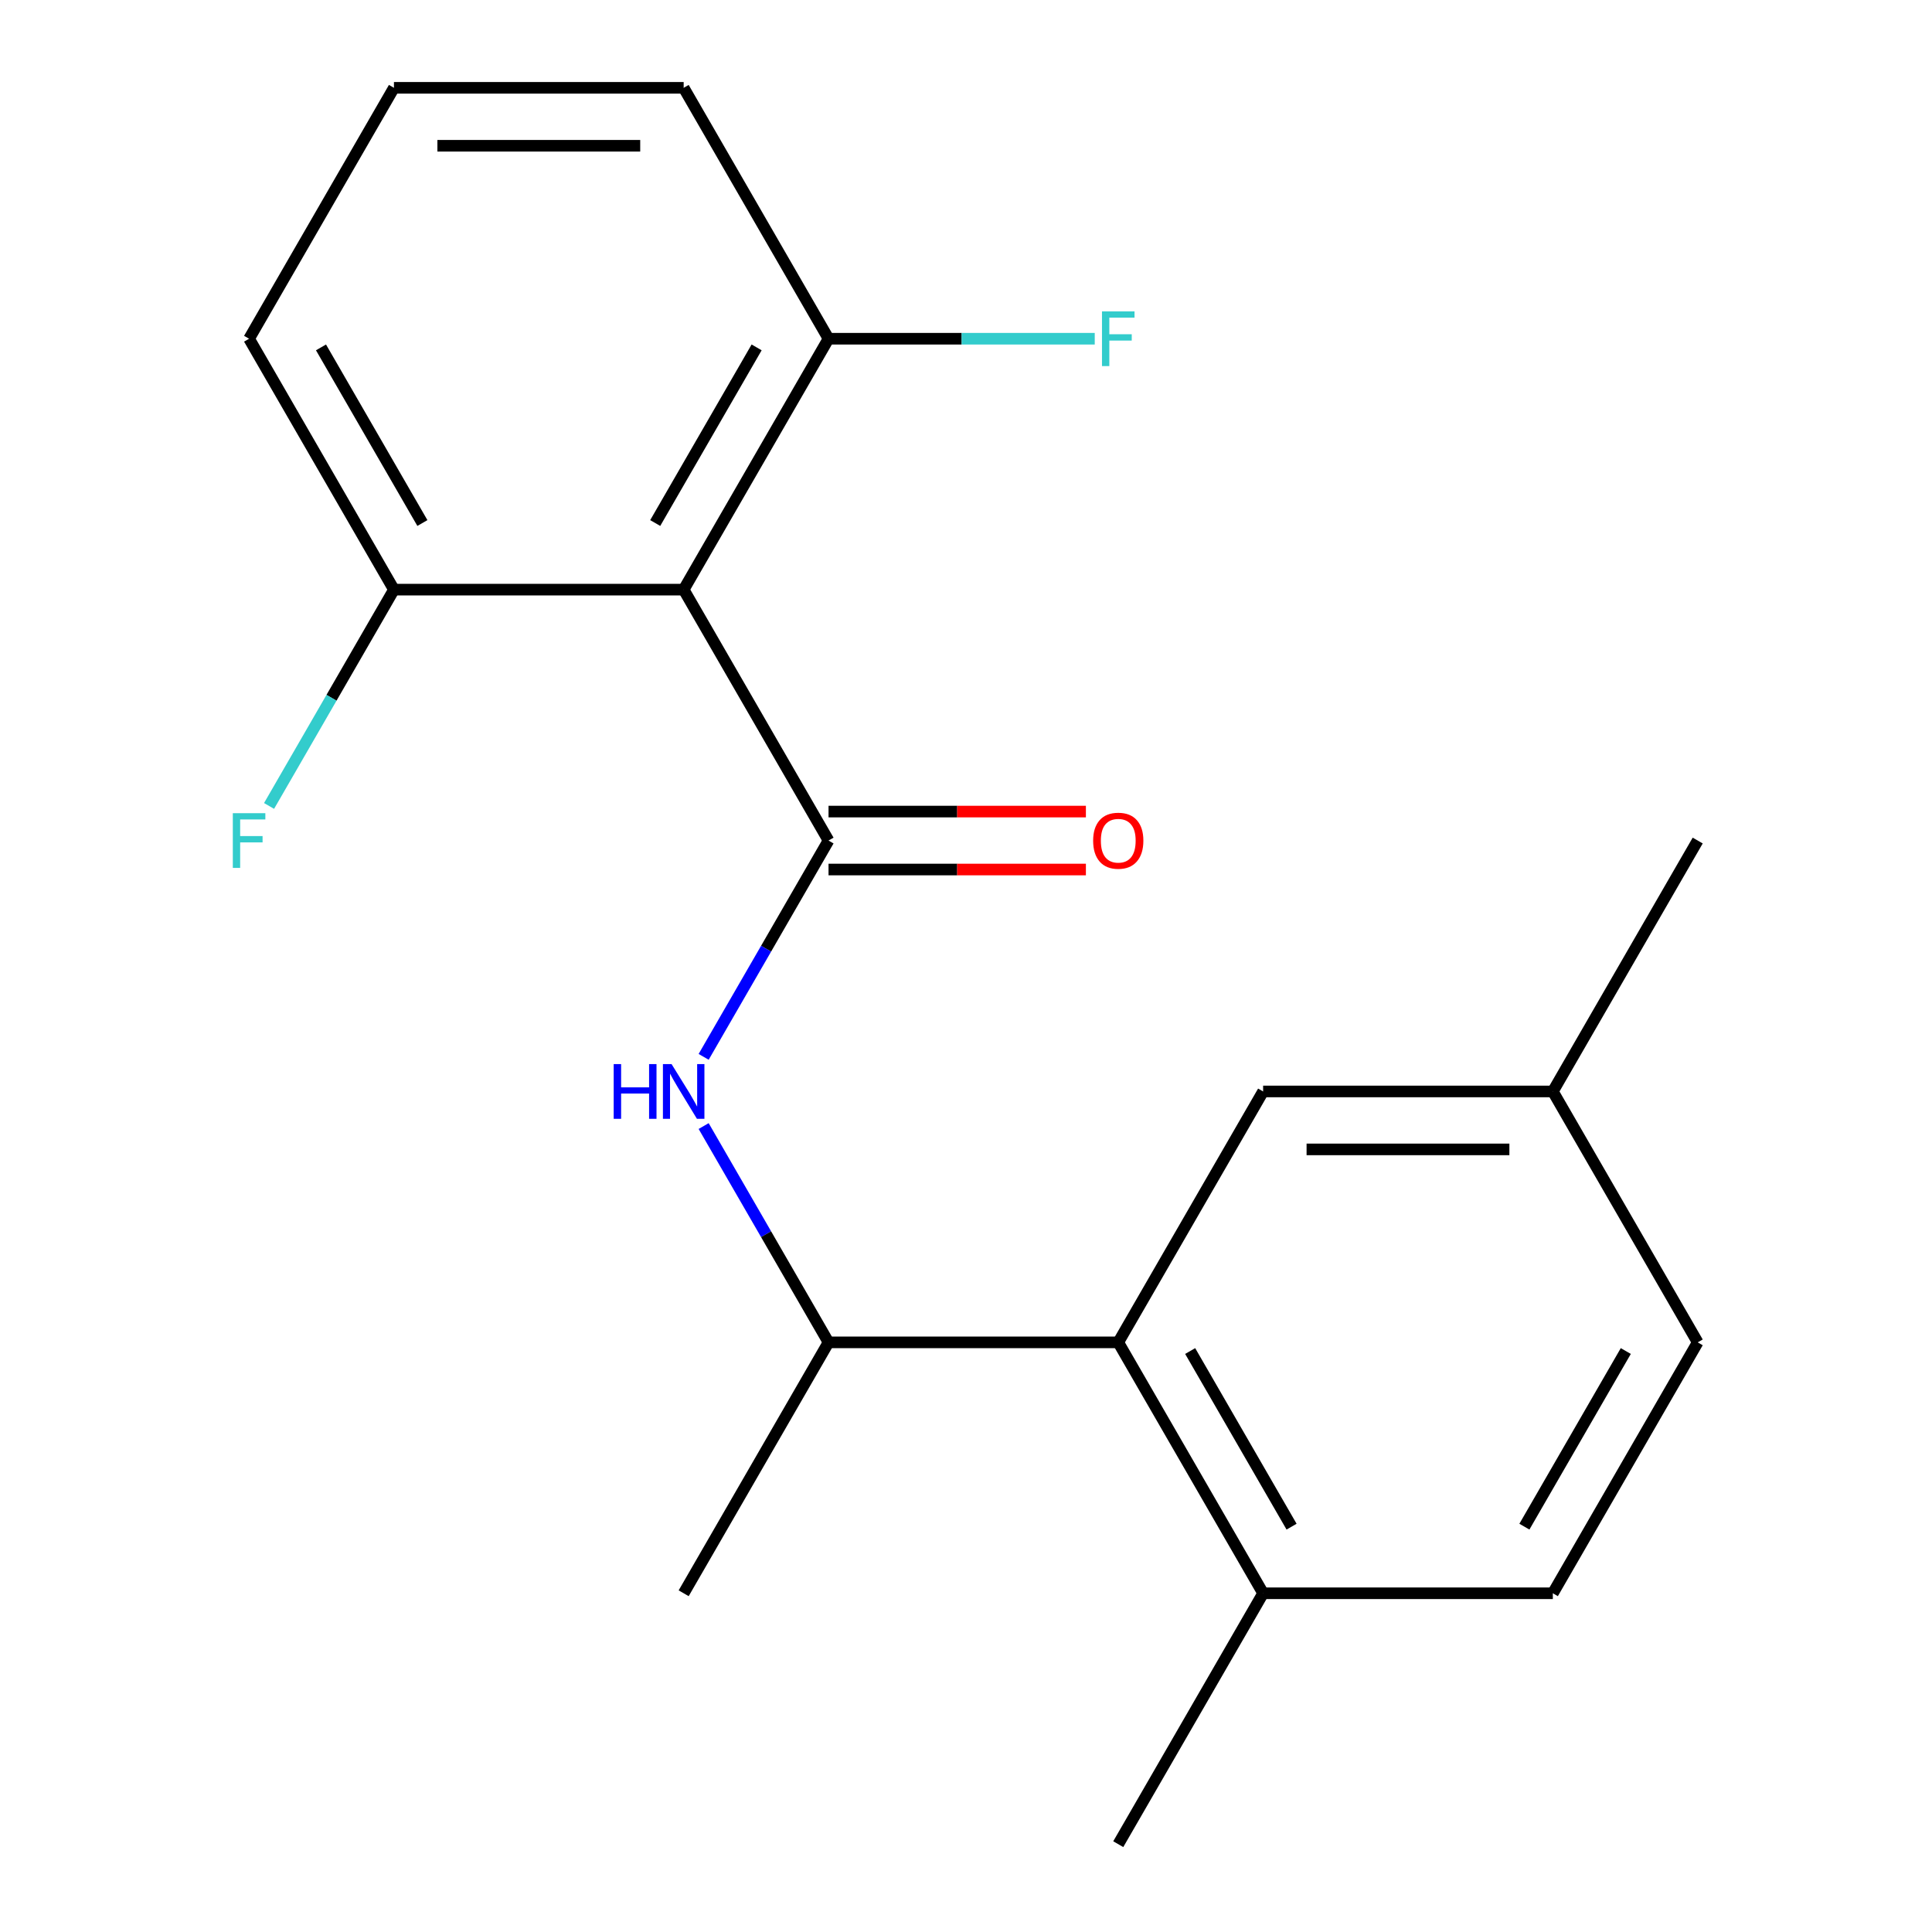 <?xml version='1.0' encoding='iso-8859-1'?>
<svg version='1.1' baseProfile='full'
              xmlns='http://www.w3.org/2000/svg'
                      xmlns:rdkit='http://www.rdkit.org/xml'
                      xmlns:xlink='http://www.w3.org/1999/xlink'
                  xml:space='preserve'
width='1000px' height='1000px' viewBox='0 0 1000 1000'>
<!-- END OF HEADER -->
<rect style='opacity:1.0;fill:#FFFFFF;stroke:none' width='1000' height='1000' x='0' y='0'> </rect>
<path class='bond-0' d='M 428.847,435.065 L 353.866,305.195' style='fill:none;fill-rule:evenodd;stroke:#000000;stroke-width:6px;stroke-linecap:butt;stroke-linejoin:miter;stroke-opacity:1' />
<path class='bond-1' d='M 428.847,435.065 L 396.526,491.045' style='fill:none;fill-rule:evenodd;stroke:#000000;stroke-width:6px;stroke-linecap:butt;stroke-linejoin:miter;stroke-opacity:1' />
<path class='bond-1' d='M 396.526,491.045 L 364.206,547.026' style='fill:none;fill-rule:evenodd;stroke:#0000FF;stroke-width:6px;stroke-linecap:butt;stroke-linejoin:miter;stroke-opacity:1' />
<path class='bond-4' d='M 428.847,450.061 L 495.453,450.061' style='fill:none;fill-rule:evenodd;stroke:#000000;stroke-width:6px;stroke-linecap:butt;stroke-linejoin:miter;stroke-opacity:1' />
<path class='bond-4' d='M 495.453,450.061 L 562.059,450.061' style='fill:none;fill-rule:evenodd;stroke:#FF0000;stroke-width:6px;stroke-linecap:butt;stroke-linejoin:miter;stroke-opacity:1' />
<path class='bond-4' d='M 428.847,420.069 L 495.453,420.069' style='fill:none;fill-rule:evenodd;stroke:#000000;stroke-width:6px;stroke-linecap:butt;stroke-linejoin:miter;stroke-opacity:1' />
<path class='bond-4' d='M 495.453,420.069 L 562.059,420.069' style='fill:none;fill-rule:evenodd;stroke:#FF0000;stroke-width:6px;stroke-linecap:butt;stroke-linejoin:miter;stroke-opacity:1' />
<path class='bond-5' d='M 353.866,305.195 L 428.847,175.325' style='fill:none;fill-rule:evenodd;stroke:#000000;stroke-width:6px;stroke-linecap:butt;stroke-linejoin:miter;stroke-opacity:1' />
<path class='bond-5' d='M 339.139,270.718 L 391.626,179.809' style='fill:none;fill-rule:evenodd;stroke:#000000;stroke-width:6px;stroke-linecap:butt;stroke-linejoin:miter;stroke-opacity:1' />
<path class='bond-6' d='M 353.866,305.195 L 203.905,305.195' style='fill:none;fill-rule:evenodd;stroke:#000000;stroke-width:6px;stroke-linecap:butt;stroke-linejoin:miter;stroke-opacity:1' />
<path class='bond-3' d='M 364.206,582.844 L 396.526,638.825' style='fill:none;fill-rule:evenodd;stroke:#0000FF;stroke-width:6px;stroke-linecap:butt;stroke-linejoin:miter;stroke-opacity:1' />
<path class='bond-3' d='M 396.526,638.825 L 428.847,694.805' style='fill:none;fill-rule:evenodd;stroke:#000000;stroke-width:6px;stroke-linecap:butt;stroke-linejoin:miter;stroke-opacity:1' />
<path class='bond-2' d='M 578.808,694.805 L 428.847,694.805' style='fill:none;fill-rule:evenodd;stroke:#000000;stroke-width:6px;stroke-linecap:butt;stroke-linejoin:miter;stroke-opacity:1' />
<path class='bond-7' d='M 578.808,694.805 L 653.788,824.675' style='fill:none;fill-rule:evenodd;stroke:#000000;stroke-width:6px;stroke-linecap:butt;stroke-linejoin:miter;stroke-opacity:1' />
<path class='bond-7' d='M 616.029,699.29 L 668.515,790.199' style='fill:none;fill-rule:evenodd;stroke:#000000;stroke-width:6px;stroke-linecap:butt;stroke-linejoin:miter;stroke-opacity:1' />
<path class='bond-8' d='M 578.808,694.805 L 653.788,564.935' style='fill:none;fill-rule:evenodd;stroke:#000000;stroke-width:6px;stroke-linecap:butt;stroke-linejoin:miter;stroke-opacity:1' />
<path class='bond-15' d='M 428.847,694.805 L 353.866,824.675' style='fill:none;fill-rule:evenodd;stroke:#000000;stroke-width:6px;stroke-linecap:butt;stroke-linejoin:miter;stroke-opacity:1' />
<path class='bond-12' d='M 428.847,175.325 L 497.743,175.325' style='fill:none;fill-rule:evenodd;stroke:#000000;stroke-width:6px;stroke-linecap:butt;stroke-linejoin:miter;stroke-opacity:1' />
<path class='bond-12' d='M 497.743,175.325 L 566.639,175.325' style='fill:none;fill-rule:evenodd;stroke:#33CCCC;stroke-width:6px;stroke-linecap:butt;stroke-linejoin:miter;stroke-opacity:1' />
<path class='bond-17' d='M 428.847,175.325 L 353.866,45.455' style='fill:none;fill-rule:evenodd;stroke:#000000;stroke-width:6px;stroke-linecap:butt;stroke-linejoin:miter;stroke-opacity:1' />
<path class='bond-11' d='M 203.905,305.195 L 171.585,361.175' style='fill:none;fill-rule:evenodd;stroke:#000000;stroke-width:6px;stroke-linecap:butt;stroke-linejoin:miter;stroke-opacity:1' />
<path class='bond-11' d='M 171.585,361.175 L 139.264,417.156' style='fill:none;fill-rule:evenodd;stroke:#33CCCC;stroke-width:6px;stroke-linecap:butt;stroke-linejoin:miter;stroke-opacity:1' />
<path class='bond-16' d='M 203.905,305.195 L 128.925,175.325' style='fill:none;fill-rule:evenodd;stroke:#000000;stroke-width:6px;stroke-linecap:butt;stroke-linejoin:miter;stroke-opacity:1' />
<path class='bond-16' d='M 218.632,270.718 L 166.146,179.809' style='fill:none;fill-rule:evenodd;stroke:#000000;stroke-width:6px;stroke-linecap:butt;stroke-linejoin:miter;stroke-opacity:1' />
<path class='bond-9' d='M 653.788,824.675 L 803.749,824.675' style='fill:none;fill-rule:evenodd;stroke:#000000;stroke-width:6px;stroke-linecap:butt;stroke-linejoin:miter;stroke-opacity:1' />
<path class='bond-18' d='M 653.788,824.675 L 578.808,954.545' style='fill:none;fill-rule:evenodd;stroke:#000000;stroke-width:6px;stroke-linecap:butt;stroke-linejoin:miter;stroke-opacity:1' />
<path class='bond-10' d='M 653.788,564.935 L 803.749,564.935' style='fill:none;fill-rule:evenodd;stroke:#000000;stroke-width:6px;stroke-linecap:butt;stroke-linejoin:miter;stroke-opacity:1' />
<path class='bond-10' d='M 676.283,594.927 L 781.255,594.927' style='fill:none;fill-rule:evenodd;stroke:#000000;stroke-width:6px;stroke-linecap:butt;stroke-linejoin:miter;stroke-opacity:1' />
<path class='bond-21' d='M 803.749,824.675 L 878.73,694.805' style='fill:none;fill-rule:evenodd;stroke:#000000;stroke-width:6px;stroke-linecap:butt;stroke-linejoin:miter;stroke-opacity:1' />
<path class='bond-21' d='M 789.023,790.199 L 841.509,699.29' style='fill:none;fill-rule:evenodd;stroke:#000000;stroke-width:6px;stroke-linecap:butt;stroke-linejoin:miter;stroke-opacity:1' />
<path class='bond-13' d='M 803.749,564.935 L 878.73,694.805' style='fill:none;fill-rule:evenodd;stroke:#000000;stroke-width:6px;stroke-linecap:butt;stroke-linejoin:miter;stroke-opacity:1' />
<path class='bond-19' d='M 803.749,564.935 L 878.73,435.065' style='fill:none;fill-rule:evenodd;stroke:#000000;stroke-width:6px;stroke-linecap:butt;stroke-linejoin:miter;stroke-opacity:1' />
<path class='bond-14' d='M 203.905,45.455 L 128.925,175.325' style='fill:none;fill-rule:evenodd;stroke:#000000;stroke-width:6px;stroke-linecap:butt;stroke-linejoin:miter;stroke-opacity:1' />
<path class='bond-20' d='M 203.905,45.455 L 353.866,45.455' style='fill:none;fill-rule:evenodd;stroke:#000000;stroke-width:6px;stroke-linecap:butt;stroke-linejoin:miter;stroke-opacity:1' />
<path class='bond-20' d='M 226.399,75.447 L 331.372,75.447' style='fill:none;fill-rule:evenodd;stroke:#000000;stroke-width:6px;stroke-linecap:butt;stroke-linejoin:miter;stroke-opacity:1' />
<path  class='atom-2' d='M 317.646 550.775
L 321.486 550.775
L 321.486 562.815
L 335.966 562.815
L 335.966 550.775
L 339.806 550.775
L 339.806 579.095
L 335.966 579.095
L 335.966 566.015
L 321.486 566.015
L 321.486 579.095
L 317.646 579.095
L 317.646 550.775
' fill='#0000FF'/>
<path  class='atom-2' d='M 347.606 550.775
L 356.886 565.775
Q 357.806 567.255, 359.286 569.935
Q 360.766 572.615, 360.846 572.775
L 360.846 550.775
L 364.606 550.775
L 364.606 579.095
L 360.726 579.095
L 350.766 562.695
Q 349.606 560.775, 348.366 558.575
Q 347.166 556.375, 346.806 555.695
L 346.806 579.095
L 343.126 579.095
L 343.126 550.775
L 347.606 550.775
' fill='#0000FF'/>
<path  class='atom-5' d='M 565.808 435.145
Q 565.808 428.345, 569.168 424.545
Q 572.528 420.745, 578.808 420.745
Q 585.088 420.745, 588.448 424.545
Q 591.808 428.345, 591.808 435.145
Q 591.808 442.025, 588.408 445.945
Q 585.008 449.825, 578.808 449.825
Q 572.568 449.825, 569.168 445.945
Q 565.808 442.065, 565.808 435.145
M 578.808 446.625
Q 583.128 446.625, 585.448 443.745
Q 587.808 440.825, 587.808 435.145
Q 587.808 429.585, 585.448 426.785
Q 583.128 423.945, 578.808 423.945
Q 574.488 423.945, 572.128 426.745
Q 569.808 429.545, 569.808 435.145
Q 569.808 440.865, 572.128 443.745
Q 574.488 446.625, 578.808 446.625
' fill='#FF0000'/>
<path  class='atom-12' d='M 120.505 420.905
L 137.345 420.905
L 137.345 424.145
L 124.305 424.145
L 124.305 432.745
L 135.905 432.745
L 135.905 436.025
L 124.305 436.025
L 124.305 449.225
L 120.505 449.225
L 120.505 420.905
' fill='#33CCCC'/>
<path  class='atom-13' d='M 570.388 161.165
L 587.228 161.165
L 587.228 164.405
L 574.188 164.405
L 574.188 173.005
L 585.788 173.005
L 585.788 176.285
L 574.188 176.285
L 574.188 189.485
L 570.388 189.485
L 570.388 161.165
' fill='#33CCCC'/>
</svg>
